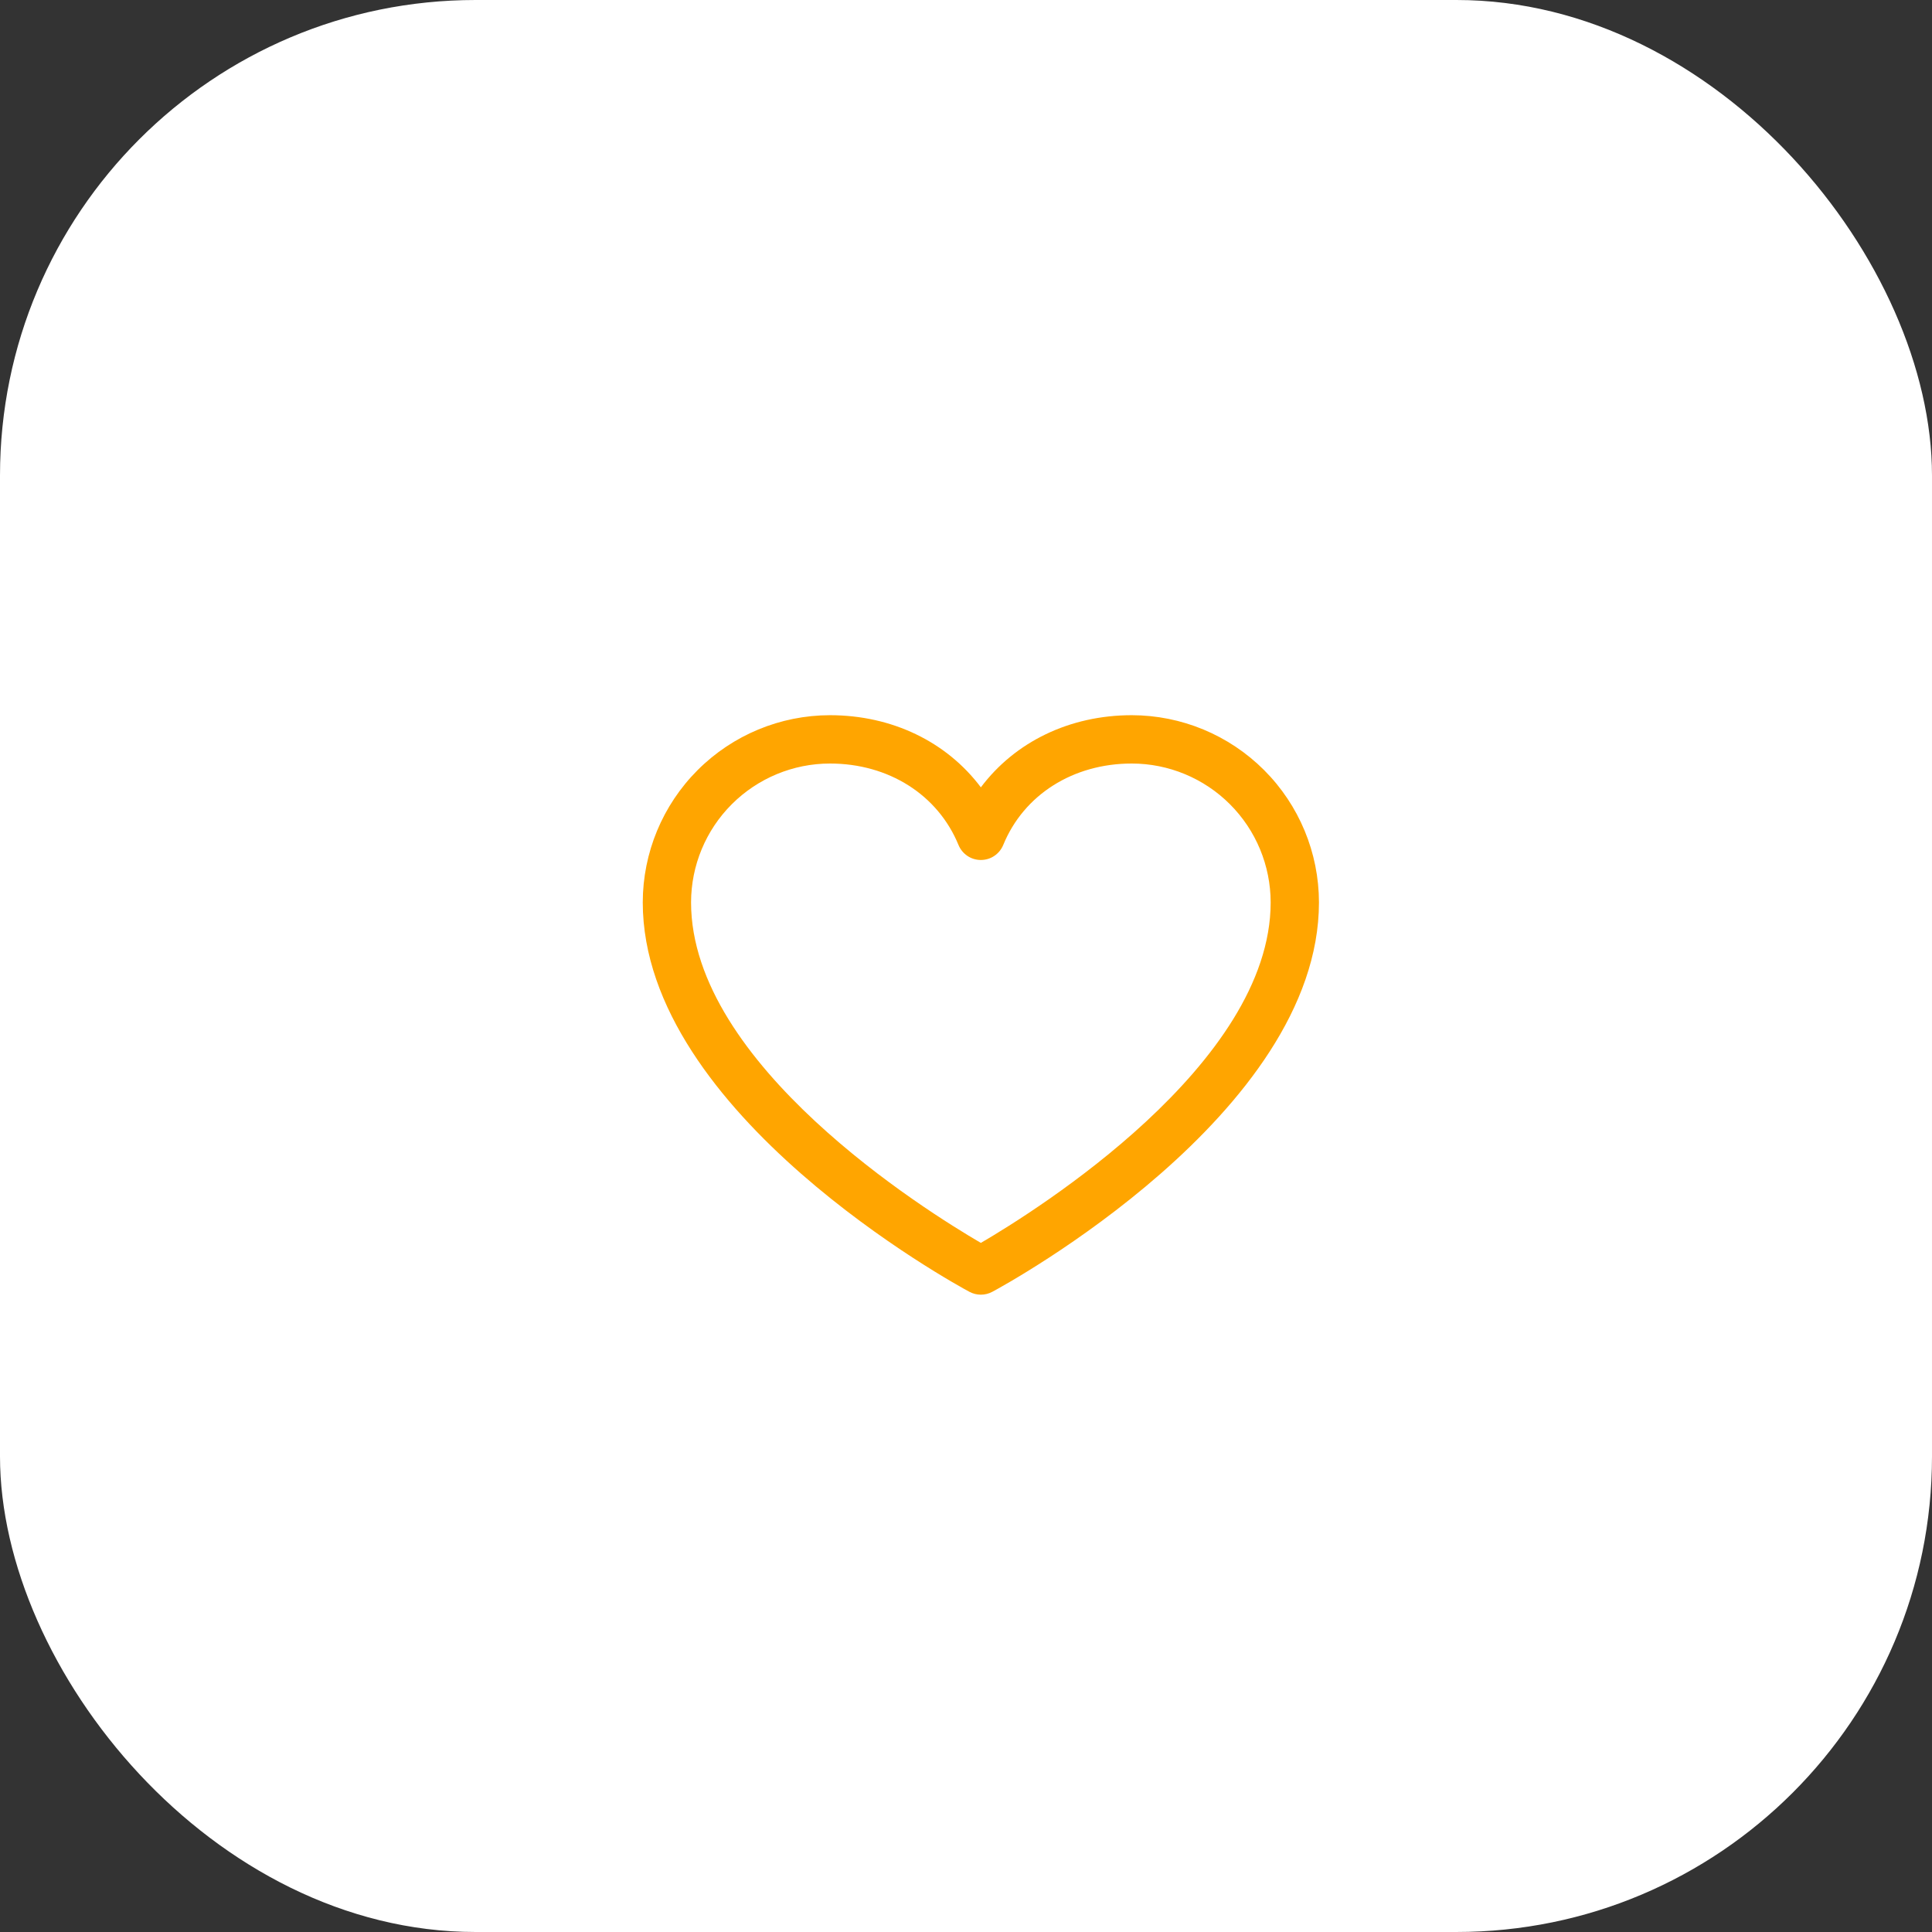 <svg width="65" height="65" viewBox="0 0 65 65" fill="none" xmlns="http://www.w3.org/2000/svg">
<rect x="0" y="0" width="65" height="65" fill="#333333" stroke="none"/>
<rect width="65" height="65" rx="16" fill="white"/>
<path d="M38.078 24.062C35.981 24.062 34.145 24.964 33 26.489C31.855 24.964 30.019 24.062 27.922 24.062C26.252 24.064 24.652 24.728 23.471 25.909C22.291 27.089 21.627 28.69 21.625 30.359C21.625 37.469 32.166 43.223 32.615 43.461C32.733 43.525 32.866 43.558 33 43.558C33.134 43.558 33.267 43.525 33.385 43.461C33.834 43.223 44.375 37.469 44.375 30.359C44.373 28.69 43.709 27.089 42.529 25.909C41.348 24.728 39.748 24.064 38.078 24.062ZM33 41.816C31.145 40.735 23.25 35.812 23.25 30.359C23.252 29.121 23.744 27.933 24.62 27.058C25.496 26.182 26.683 25.689 27.922 25.688C29.897 25.688 31.556 26.74 32.248 28.43C32.31 28.579 32.414 28.706 32.548 28.796C32.681 28.886 32.839 28.933 33 28.933C33.161 28.933 33.319 28.886 33.452 28.796C33.586 28.706 33.69 28.579 33.752 28.43C34.444 26.737 36.103 25.688 38.078 25.688C39.317 25.689 40.504 26.182 41.38 27.058C42.256 27.933 42.748 29.121 42.75 30.359C42.75 35.804 34.852 40.734 33 41.816Z" fill="#FFA500"/>
</svg>
